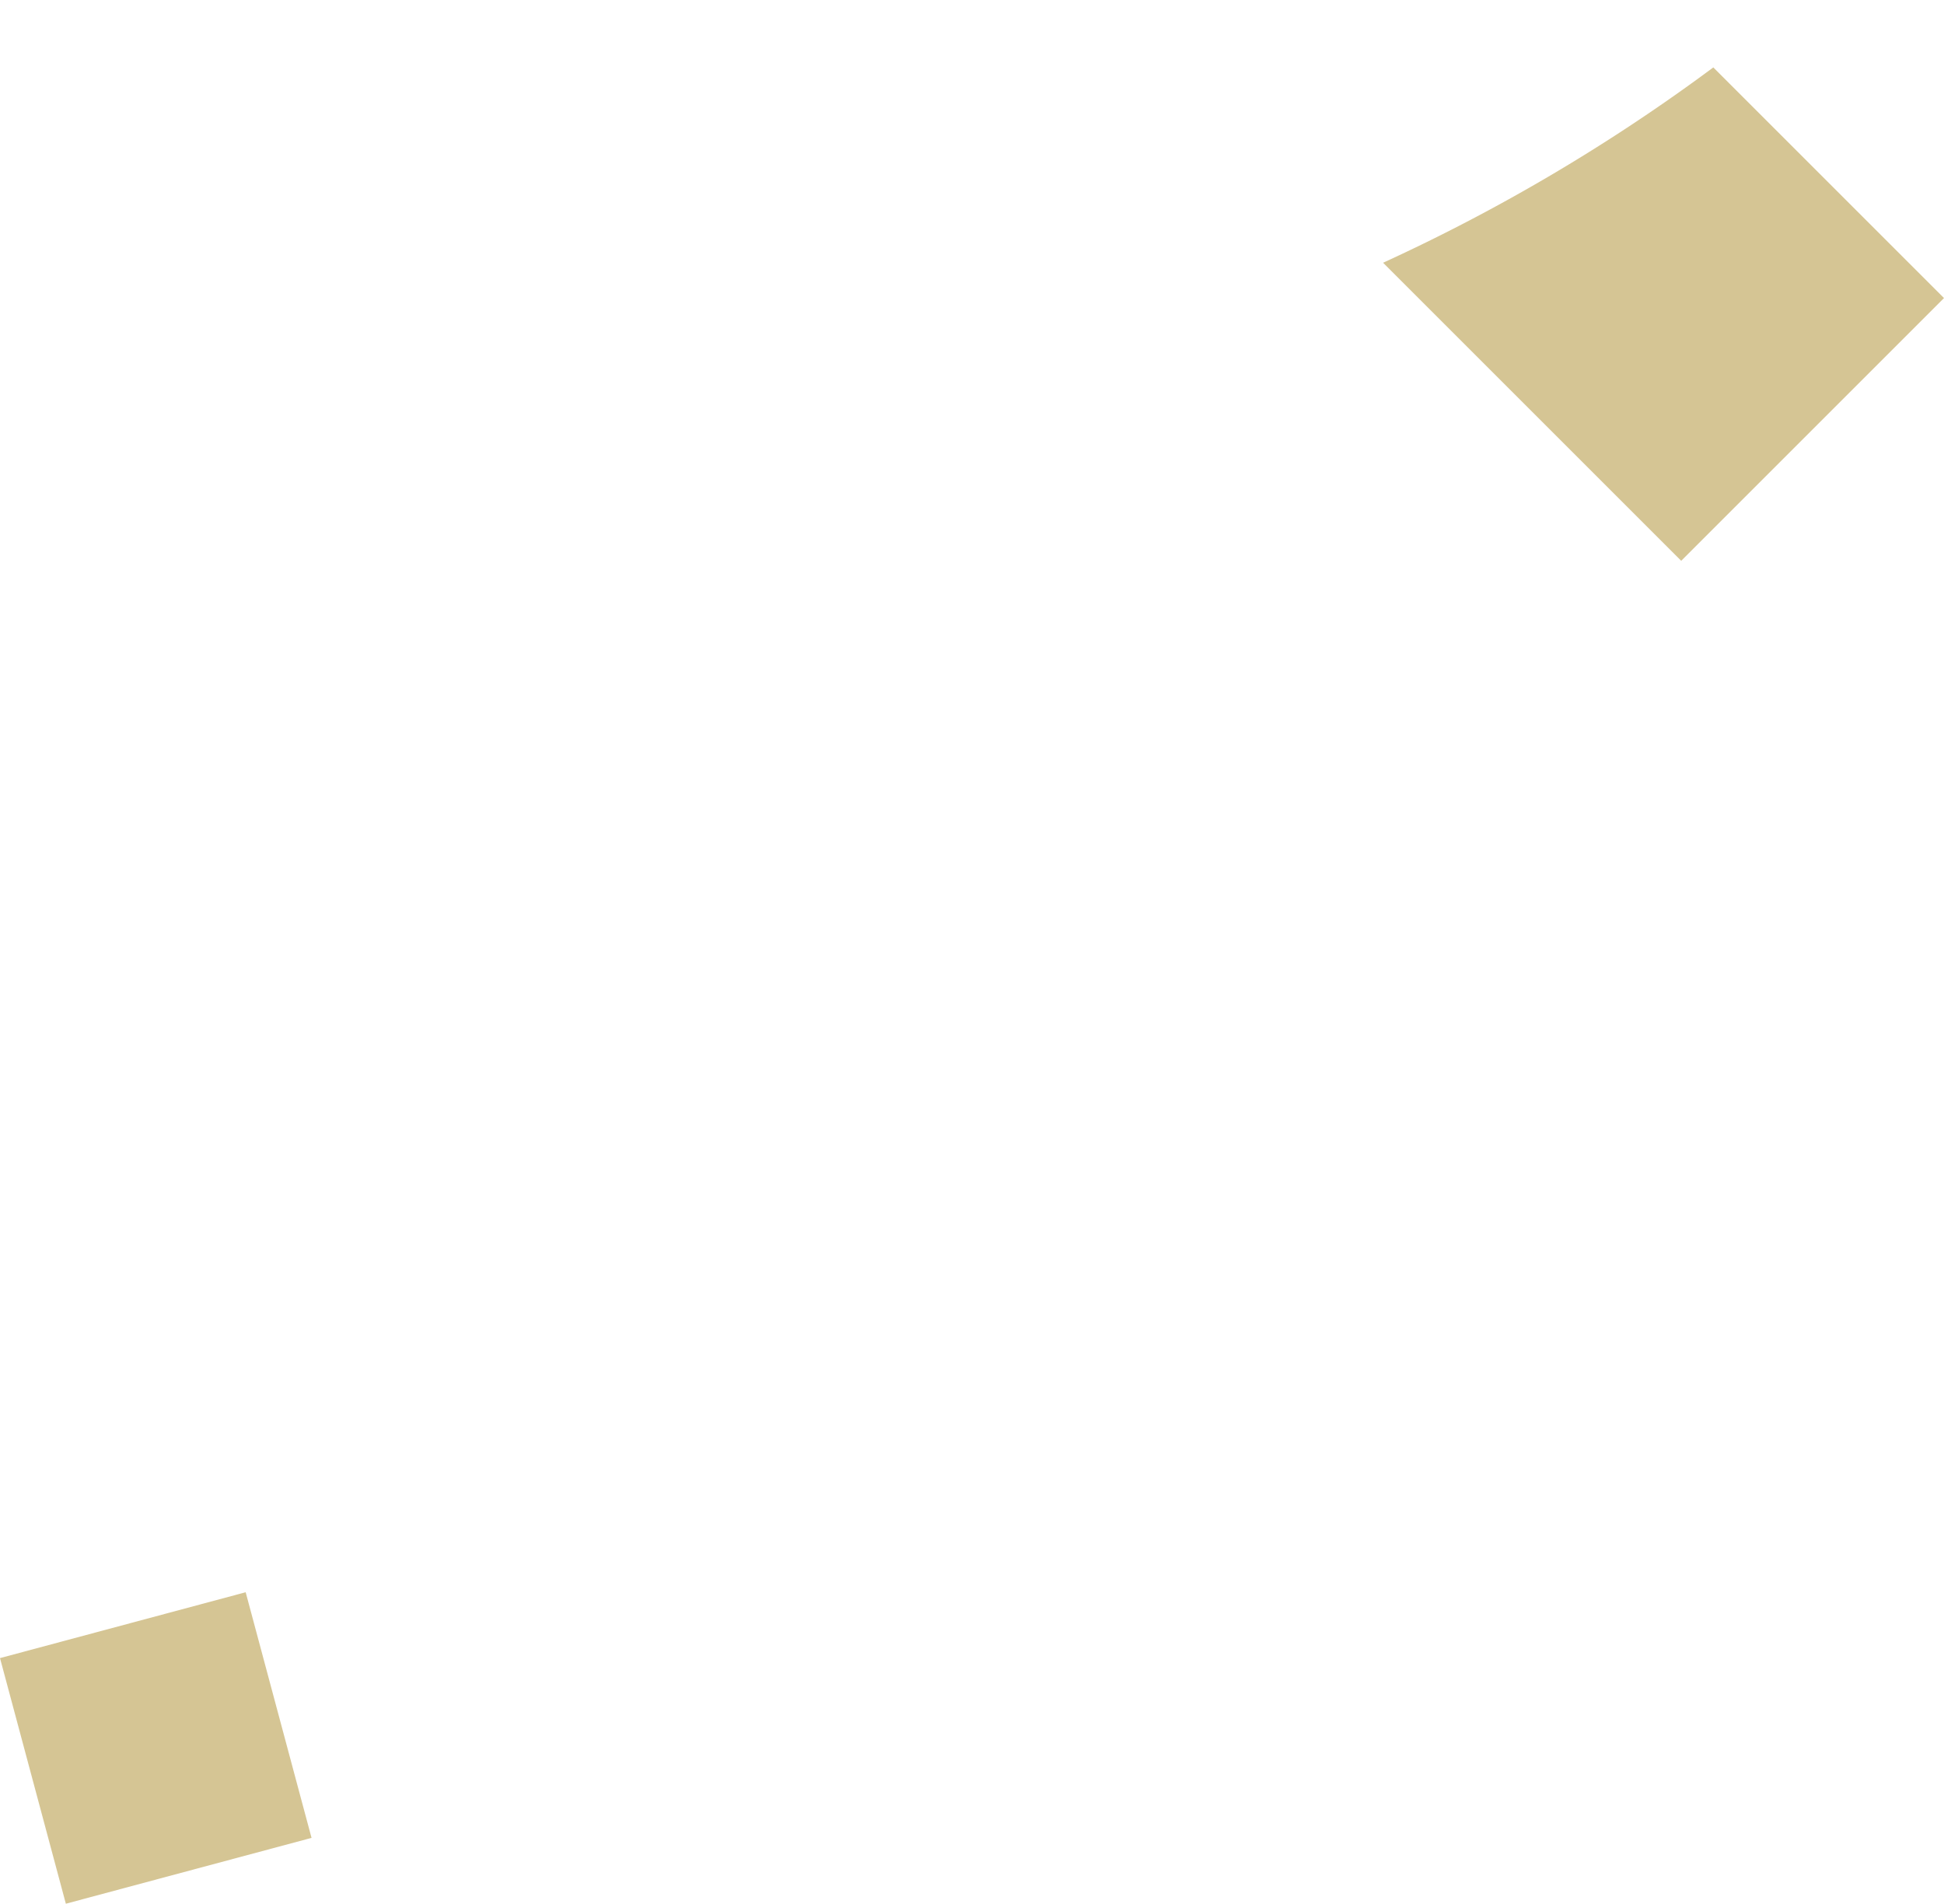 <svg xmlns="http://www.w3.org/2000/svg" width="122.329" height="119.815" viewBox="0 0 122.329 119.815"><path d="M87.034 16.537l18.759 18.759 16.536-16.536-14.516-14.517a115.534 115.534 0 01-20.78 12.294M0 104.357l15.459-4.145 4.145 15.46-15.46 4.144z" fill="#d5c594"/></svg>